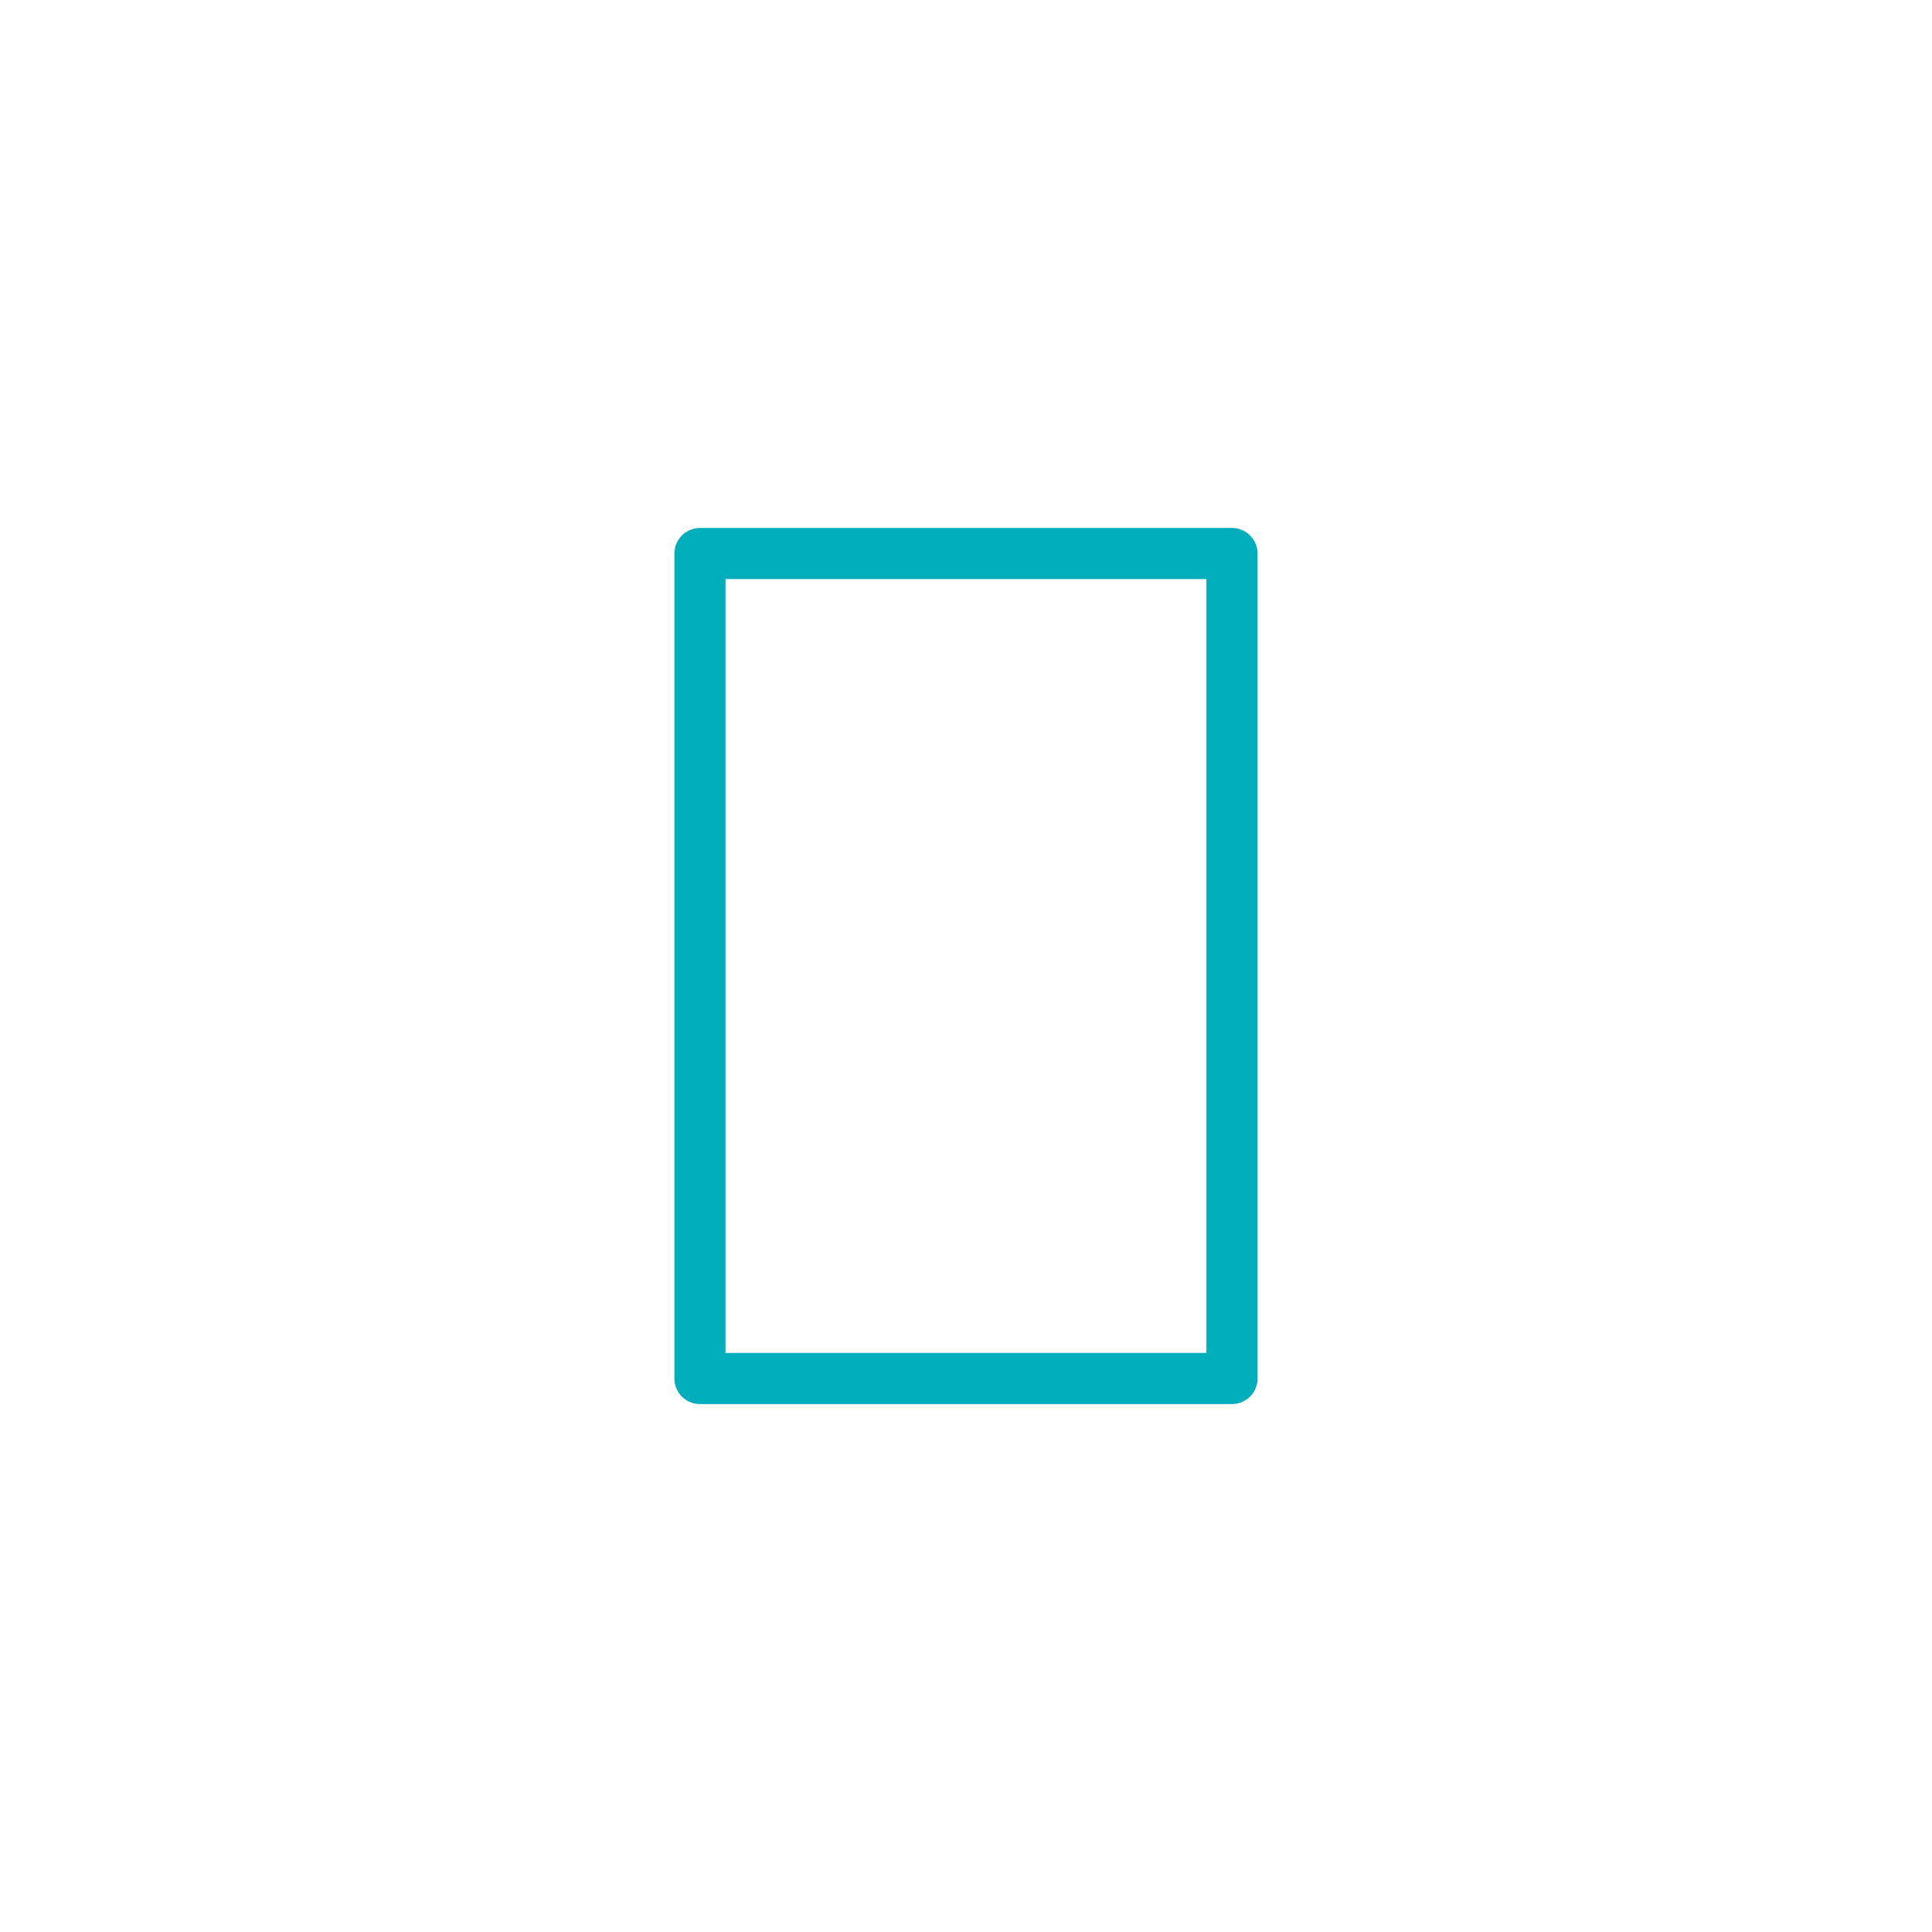 <?xml version="1.0" encoding="UTF-8"?>
<svg id="Icone_contorno" data-name="Icone contorno" xmlns="http://www.w3.org/2000/svg" viewBox="0 0 566.93 566.93">
  <defs>
    <style>
      .cls-1 {
        fill: none;
        stroke: #00adbb;
        stroke-linejoin: round;
        stroke-width: 15px;
      }
    </style>
  </defs>
  <rect class="cls-1" x="205.4" y="162.43" width="156.12" height="242.08"/>
</svg>
